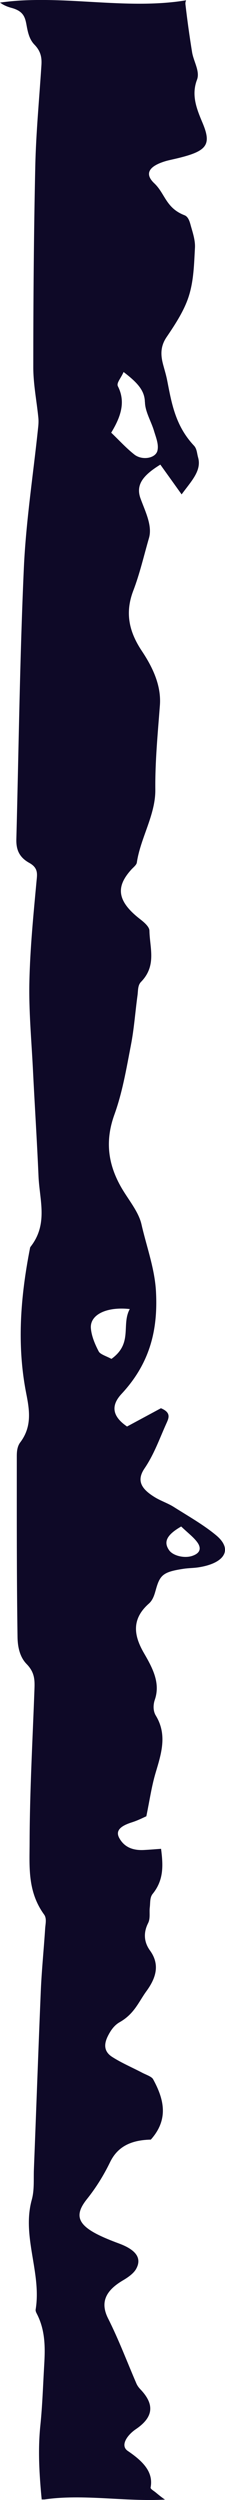 <?xml version="1.0" encoding="UTF-8"?> <svg xmlns="http://www.w3.org/2000/svg" id="_Слой_2" data-name="Слой 2" viewBox="0 0 30.55 339.05"> <defs> <style> .cls-1 { fill: #0e0927; } </style> </defs> <g id="_Слой_1-2" data-name="Слой 1"> <path class="cls-1" d="m.07.34h.6-.67c.38.3.89.55,1.56.73,1.56.42,1.82,1.2,2.01,2.16.18.97.35,2.05,1.11,2.83.91.94,1.01,1.84.94,2.84-.29,4.54-.73,9.08-.83,13.63-.2,9.1-.27,18.19-.27,27.29,0,2.26.45,4.51.68,6.77.05.45.03.91-.02,1.36-.66,6.35-1.65,12.69-1.94,19.04-.55,12.27-.7,24.55-1.02,36.82-.03,1.23.25,2.38,1.75,3.21,1.25.69,1.08,1.53.99,2.47-.42,4.54-.87,9.07-.97,13.62-.09,3.9.27,7.81.47,11.72.24,4.91.56,9.81.77,14.72.14,3.2,1.33,6.46-1.08,9.53-.06.08-.08.18-.09.26-1.27,6.51-1.79,13.03-.51,19.58.44,2.24.84,4.51-.8,6.69-.41.54-.47,1.24-.47,1.86,0,8.19-.02,16.37.1,24.56.02,1.24.27,2.66,1.24,3.65,1.1,1.13,1.1,2.18,1.06,3.35-.25,6.91-.64,13.82-.66,20.72,0,3.32-.33,6.73,1.97,9.9.38.53.18,1.26.14,1.89-.18,2.81-.47,5.63-.59,8.44-.34,8.09-.62,16.18-.94,24.27-.05,1.36.08,2.76-.29,4.09-1.37,4.99,1.35,9.9.53,14.87-.03.17.05.37.14.54,1.19,2.28,1.16,4.64,1.02,7.01-.16,2.72-.24,5.44-.52,8.16-.35,3.36-.14,6.71.18,10.05h.37c5.26-.77,11.08.33,16.37.02-.39-.26-.79-.58-1.27-.98-.25-.21-.72-.46-.68-.66.39-2.06-.95-3.5-3.1-4.96-1.08-.74-.06-2.17,1.11-2.96,2.56-1.74,2.41-3.5.6-5.4-.22-.23-.4-.48-.52-.74-1.28-2.96-2.4-5.96-3.87-8.88-1.05-2.1-.42-3.71,2.02-5.15.7-.41,1.41-.92,1.75-1.48.89-1.5.05-2.65-2.25-3.51-1.08-.4-2.16-.83-3.12-1.33-2.67-1.41-2.85-2.72-1.26-4.71,1.27-1.59,2.3-3.28,3.13-4.99.9-1.86,2.5-3.01,5.54-3.07,2.46-2.76,1.79-5.48.31-8.19-.2-.36-.94-.6-1.46-.87-1.37-.72-2.85-1.35-4.09-2.15-1.23-.78-1.08-1.85-.6-2.82.34-.68.81-1.44,1.6-1.89,2.01-1.14,2.59-2.77,3.64-4.21,1.27-1.74,1.89-3.57.49-5.51-.84-1.16-.91-2.43-.26-3.72.33-.66.14-1.43.23-2.15.08-.62-.02-1.32.4-1.83,1.51-1.88,1.42-3.84,1.13-6.1-.81.06-1.55.12-2.28.16-1.84.11-2.83-.6-3.39-1.61-.6-1.08.3-1.69,1.71-2.14.85-.27,1.61-.67,1.96-.82.45-2.17.71-4.05,1.26-5.9.77-2.59,1.61-5.14.03-7.75-.39-.64-.37-1.47-.14-2.15.78-2.26-.28-4.28-1.48-6.34-1.31-2.27-1.78-4.53.67-6.7.61-.54.79-1.33.99-2.03.54-1.89,1.03-2.29,3.76-2.7.67-.1,1.38-.09,2.05-.2,3.5-.56,4.63-2.41,2.37-4.31-1.69-1.42-3.81-2.62-5.8-3.88-.79-.5-1.82-.84-2.61-1.34-1.74-1.08-2.48-2.2-1.35-3.87,1.33-1.96,2.06-4.1,3-6.17.31-.69.63-1.42-.77-2-1.46.79-2.97,1.6-4.6,2.48-2.3-1.57-1.99-3.09-.74-4.43,3.99-4.29,4.93-8.91,4.67-13.85-.16-3.12-1.28-6.1-1.97-9.14-.4-1.75-1.82-3.38-2.77-5.05-1.87-3.29-2.13-6.43-.91-9.82,1.11-3.08,1.63-6.25,2.24-9.4.44-2.25.59-4.52.9-6.77.09-.63.01-1.37.49-1.85,2.13-2.2,1.17-4.6,1.13-6.92,0-.53-.69-1.13-1.27-1.58-3.37-2.61-3.13-4.56-1.2-6.71.28-.31.71-.63.76-.96.49-3.33,2.54-6.46,2.51-9.87-.04-3.81.33-7.63.62-11.45.2-2.62-.91-5.07-2.46-7.39-1.79-2.69-2.27-5.25-1.15-8.17.89-2.33,1.44-4.76,2.13-7.14.48-1.67-.5-3.58-1.14-5.33-.68-1.84.26-3.13,2.68-4.62,1.12,1.56,1.91,2.67,2.89,4.04,1.31-1.8,2.76-3.22,2.23-5.04-.15-.53-.15-1.14-.55-1.57-2.55-2.72-3.04-5.79-3.64-8.85-.14-.72-.36-1.43-.55-2.14-.34-1.27-.39-2.46.46-3.72,1.23-1.81,2.44-3.68,3.04-5.61.66-2.11.7-4.32.82-6.49.06-.99-.27-1.99-.55-2.97-.14-.52-.32-1.26-.87-1.47-2.55-.99-2.62-2.93-4.1-4.33-1.42-1.34-.66-2.37,1.61-3.03.25-.07.52-.13.78-.19,4.72-1.05,5.48-1.84,4.16-4.98-.82-1.94-1.54-3.77-.75-5.85.43-1.14-.47-2.48-.67-3.74-.35-2.16-.65-4.32-.9-6.48-.02-.2.01-.38.09-.55C17.02,1.41,8.26-.81.07.34Zm26.73,208.84c.48.67.53,1.43-.74,1.84-1.07.34-2.6-.04-3.11-.8-.77-1.12-.31-2.07,1.65-3.2.92.88,1.71,1.47,2.2,2.16Zm-9.18-31.65c-1.18,2.14.46,4.64-2.49,6.76-.65-.36-1.51-.61-1.72-1-.53-1.01-.98-2.09-1.07-3.15-.15-1.83,2.1-2.96,5.28-2.61Zm2.06-123.01c.02,1.32.85,2.62,1.24,3.95.26.87.65,1.78.46,2.63-.24,1.07-2.08,1.37-3.13.55-1.14-.9-2.05-1.92-3.15-2.97,1.23-2.04,2.03-4.09.91-6.29-.23-.45.4-1.08.77-1.94,1.83,1.4,2.87,2.49,2.89,4.08Z"></path> </g> </svg> 